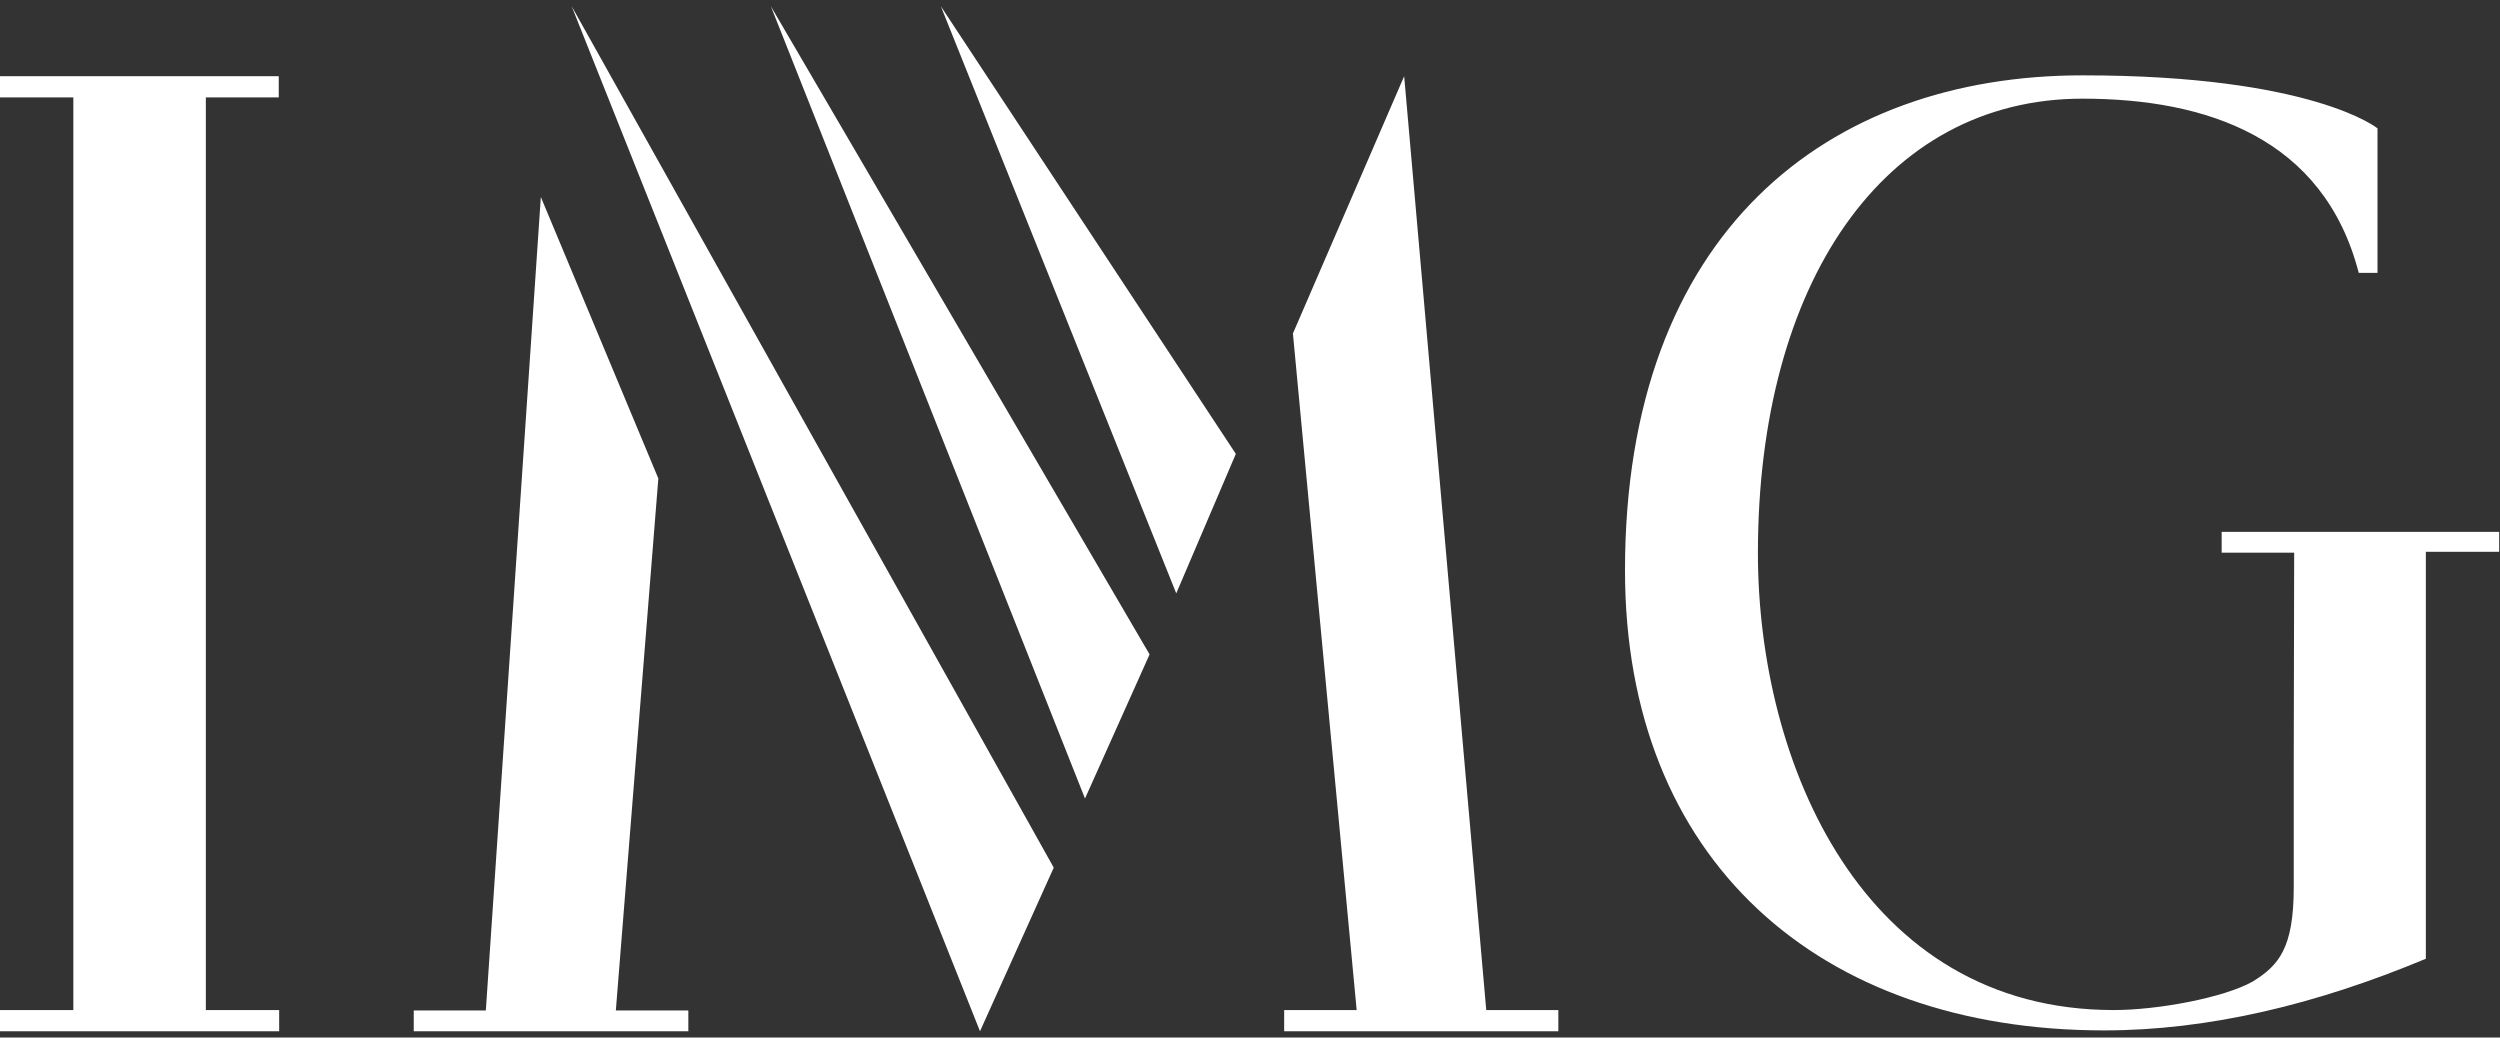 <svg xmlns="http://www.w3.org/2000/svg" width="200" height="83" viewBox="0 0 200 83" fill="none"><rect x="0" y="0" width="200" height="83" fill="#333333" stroke="none"/><g clip-path="url(#clip0_1769_3121)"><path d="M200 42.551H177.733V44.213H183.533C183.533 44.213 183.5 59.44 183.5 61.067V70.97C183.5 75.853 182.3 77.244 180.2 78.532C177.9 79.821 172.633 80.804 169.1 80.804C149 80.804 140.633 61.033 140.633 44.247C140.633 22.679 150.667 7.893 166.6 7.893C176.5 7.893 185.9 11.013 188.7 21.831H190.2V10.267C190.2 10.267 185 6.028 166.6 6.028C146.2 6.028 130 18.575 130 45.637C130 68.732 145.433 82.432 168.333 82.432C176.667 82.432 185.3 80.364 194.067 76.701V44.145H199.933V42.551H200ZM43.267 15.761L38.867 80.838H33.1V82.5H55.067V80.838H49.267L52.667 38.278L43.267 15.761ZM103.433 26.68L108.533 80.804H102.733V82.5H124.667V80.804H118.9L112.333 6.096L103.433 26.68ZM78.4 82.5L84.3 69.41L45.733 0.5L78.4 82.5ZM61.667 0.5L86.8 63.882L91.967 52.352L61.667 0.5ZM75.267 0.5L94.1 47.469L98.867 36.311L75.267 0.5ZM22.3 7.791V6.096H16.467H5.833H0V7.791H5.867V80.804H0V82.5H5.867H16.467H22.333V80.804H16.467V7.791H22.3Z" fill="white"></path></g><defs><clipPath id="clip0_1769_3121"><rect width="200" height="82" fill="white" transform="translate(0 0.5)"></rect></clipPath></defs></svg>